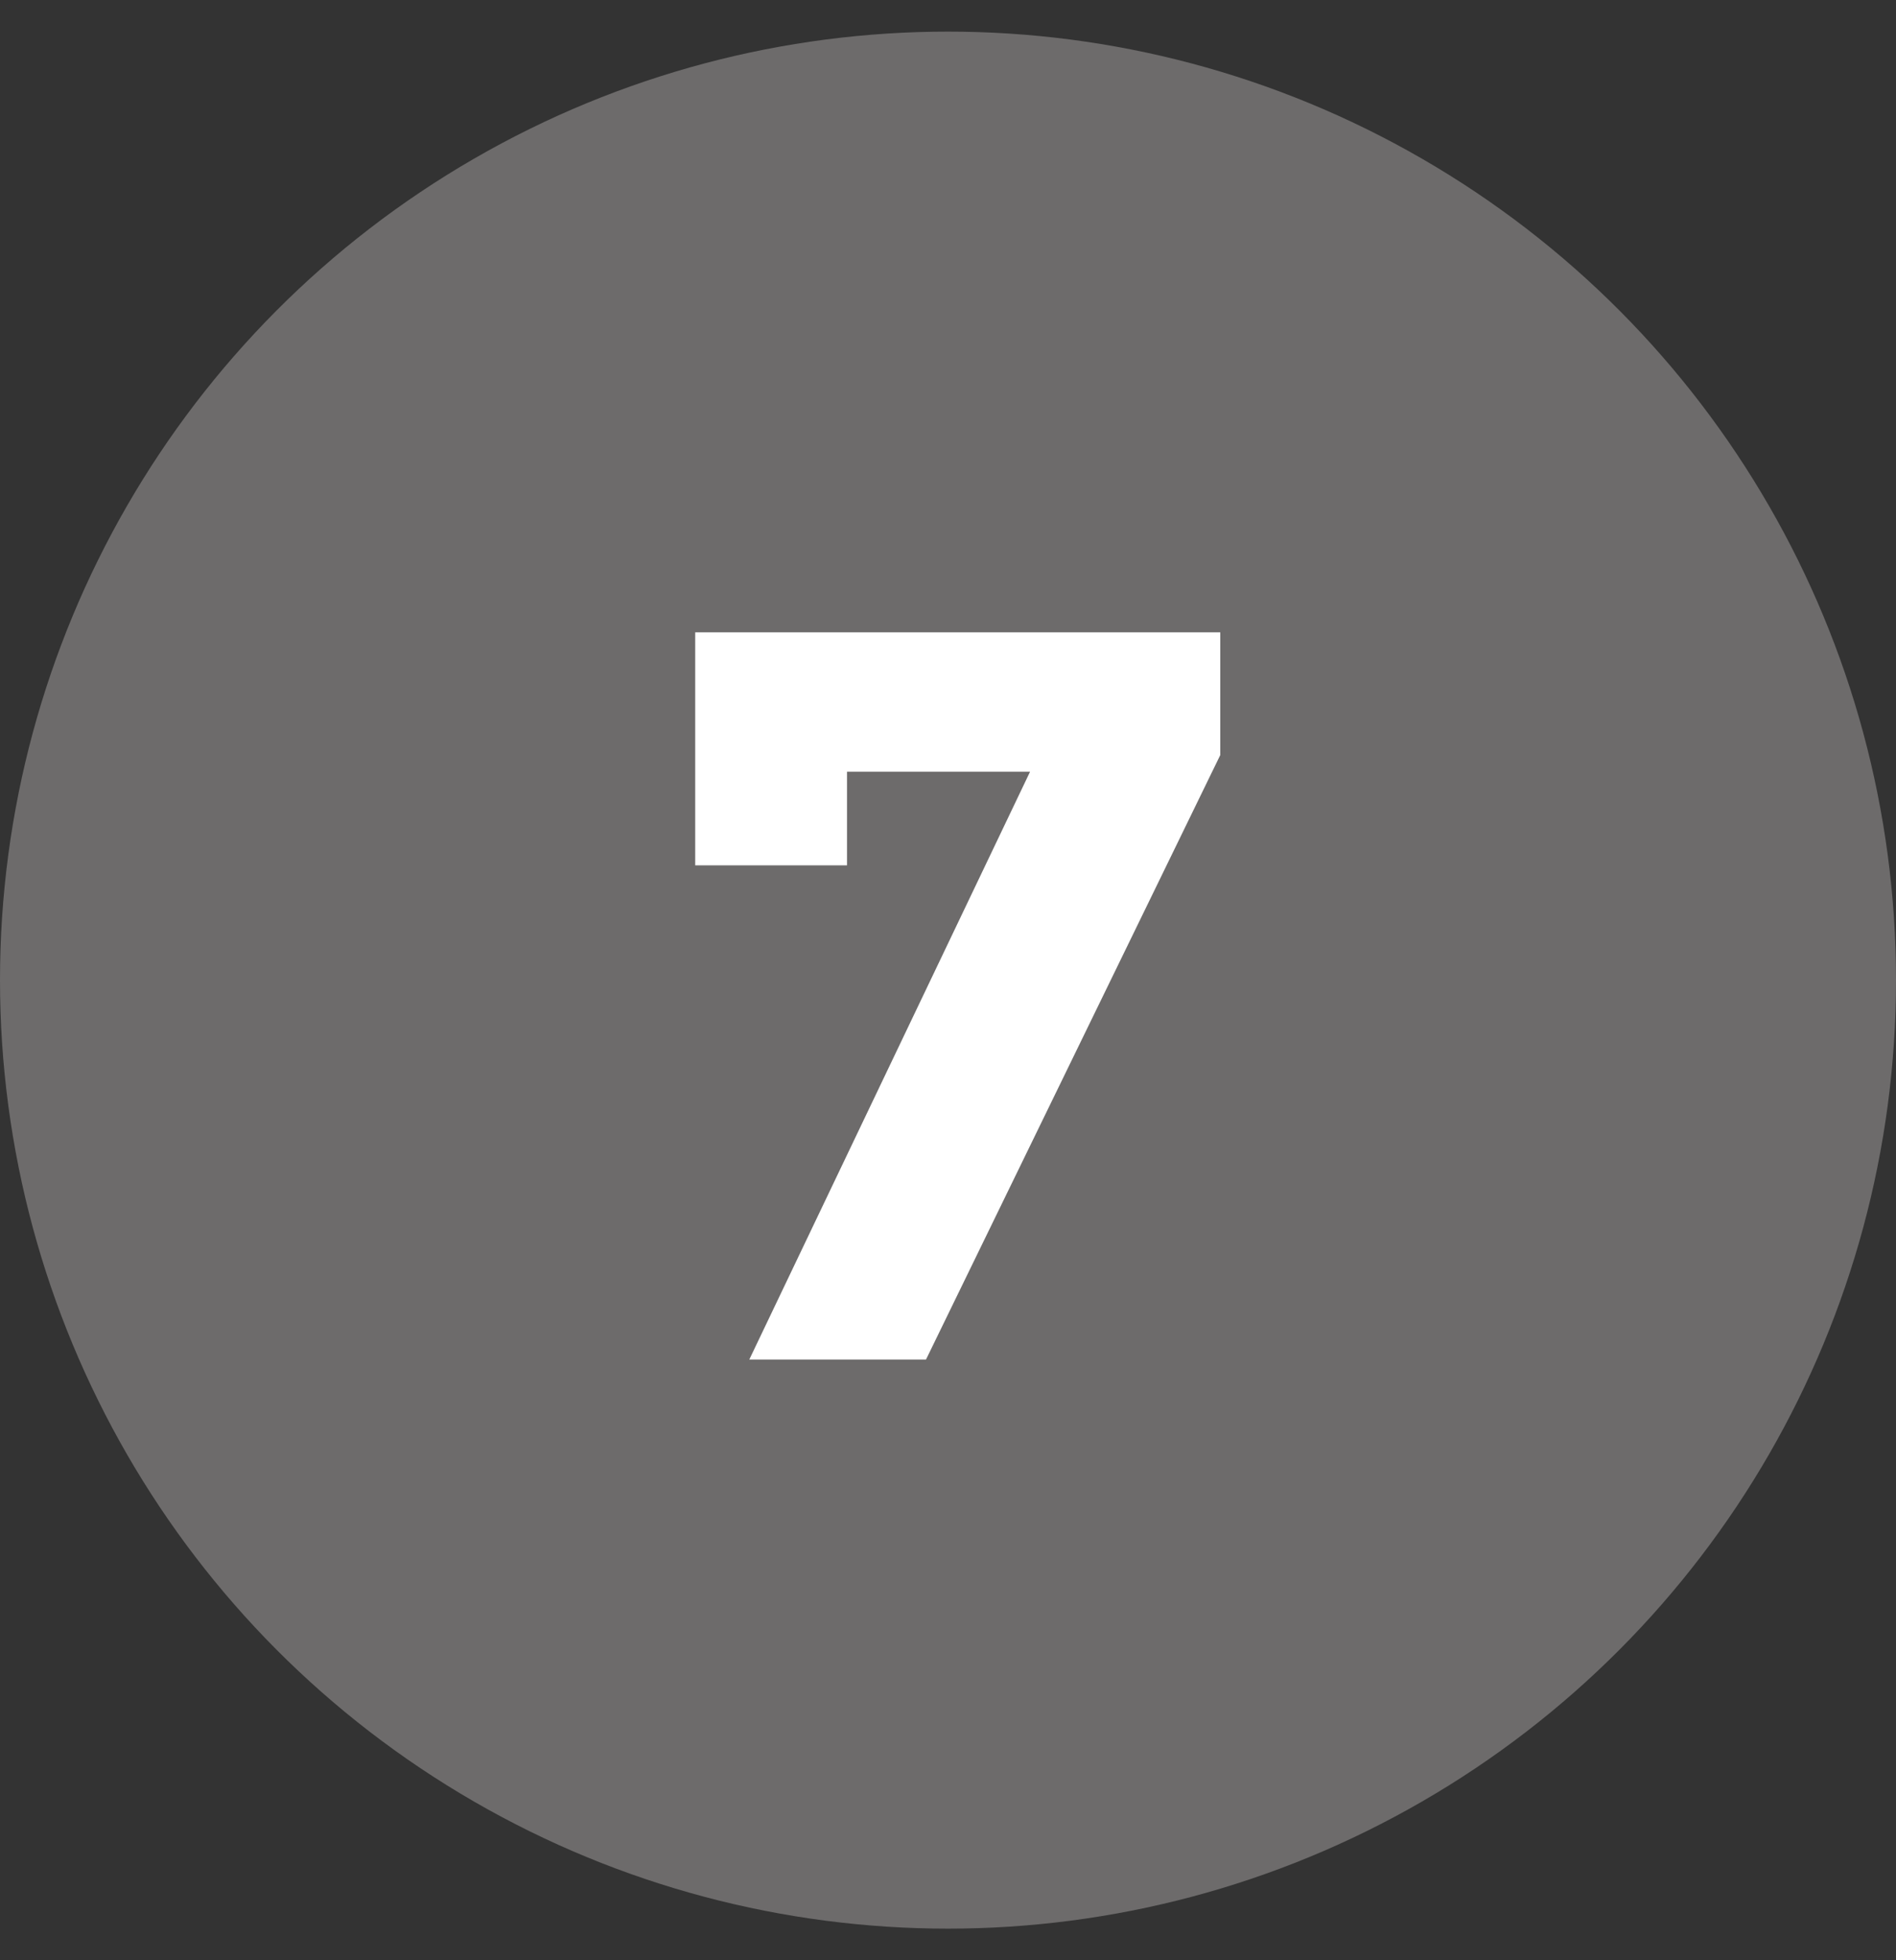 <?xml version="1.0" encoding="UTF-8"?>
<svg width="30px" height="31px" viewBox="0 0 30 31" version="1.1" xmlns="http://www.w3.org/2000/svg" xmlns:xlink="http://www.w3.org/1999/xlink">
    <rect x="0" y="0" width="30" height="31" fill="#333333" stroke="none"/>
    <!-- Generator: Sketch 48.2 (47327) - http://www.bohemiancoding.com/sketch -->
    <title>Group 19</title>
    <desc>Created with Sketch.</desc>
    <defs></defs>
    <g id="assets" stroke="none" stroke-width="1" fill="none" fill-rule="evenodd">
        <g id="Group-19">
            <g id="Group-7-Copy-19" fill="#6d6b6b">
                <g id="Group">
                    <g id="Group-3-Copy-3">
                        <circle id="Oval-4" cx="15" cy="15.5" r="15"></circle>
                    </g>
                </g>
            </g>
            <polygon id="Page-1-Copy-4" fill="#FFFFFF" points="11 10 11 13.685 13.402 13.685 13.402 12.205 16.298 12.205 11.856 21.5 14.652 21.5 19.308 11.941 19.308 10"></polygon>
        </g>
    </g>
</svg>
